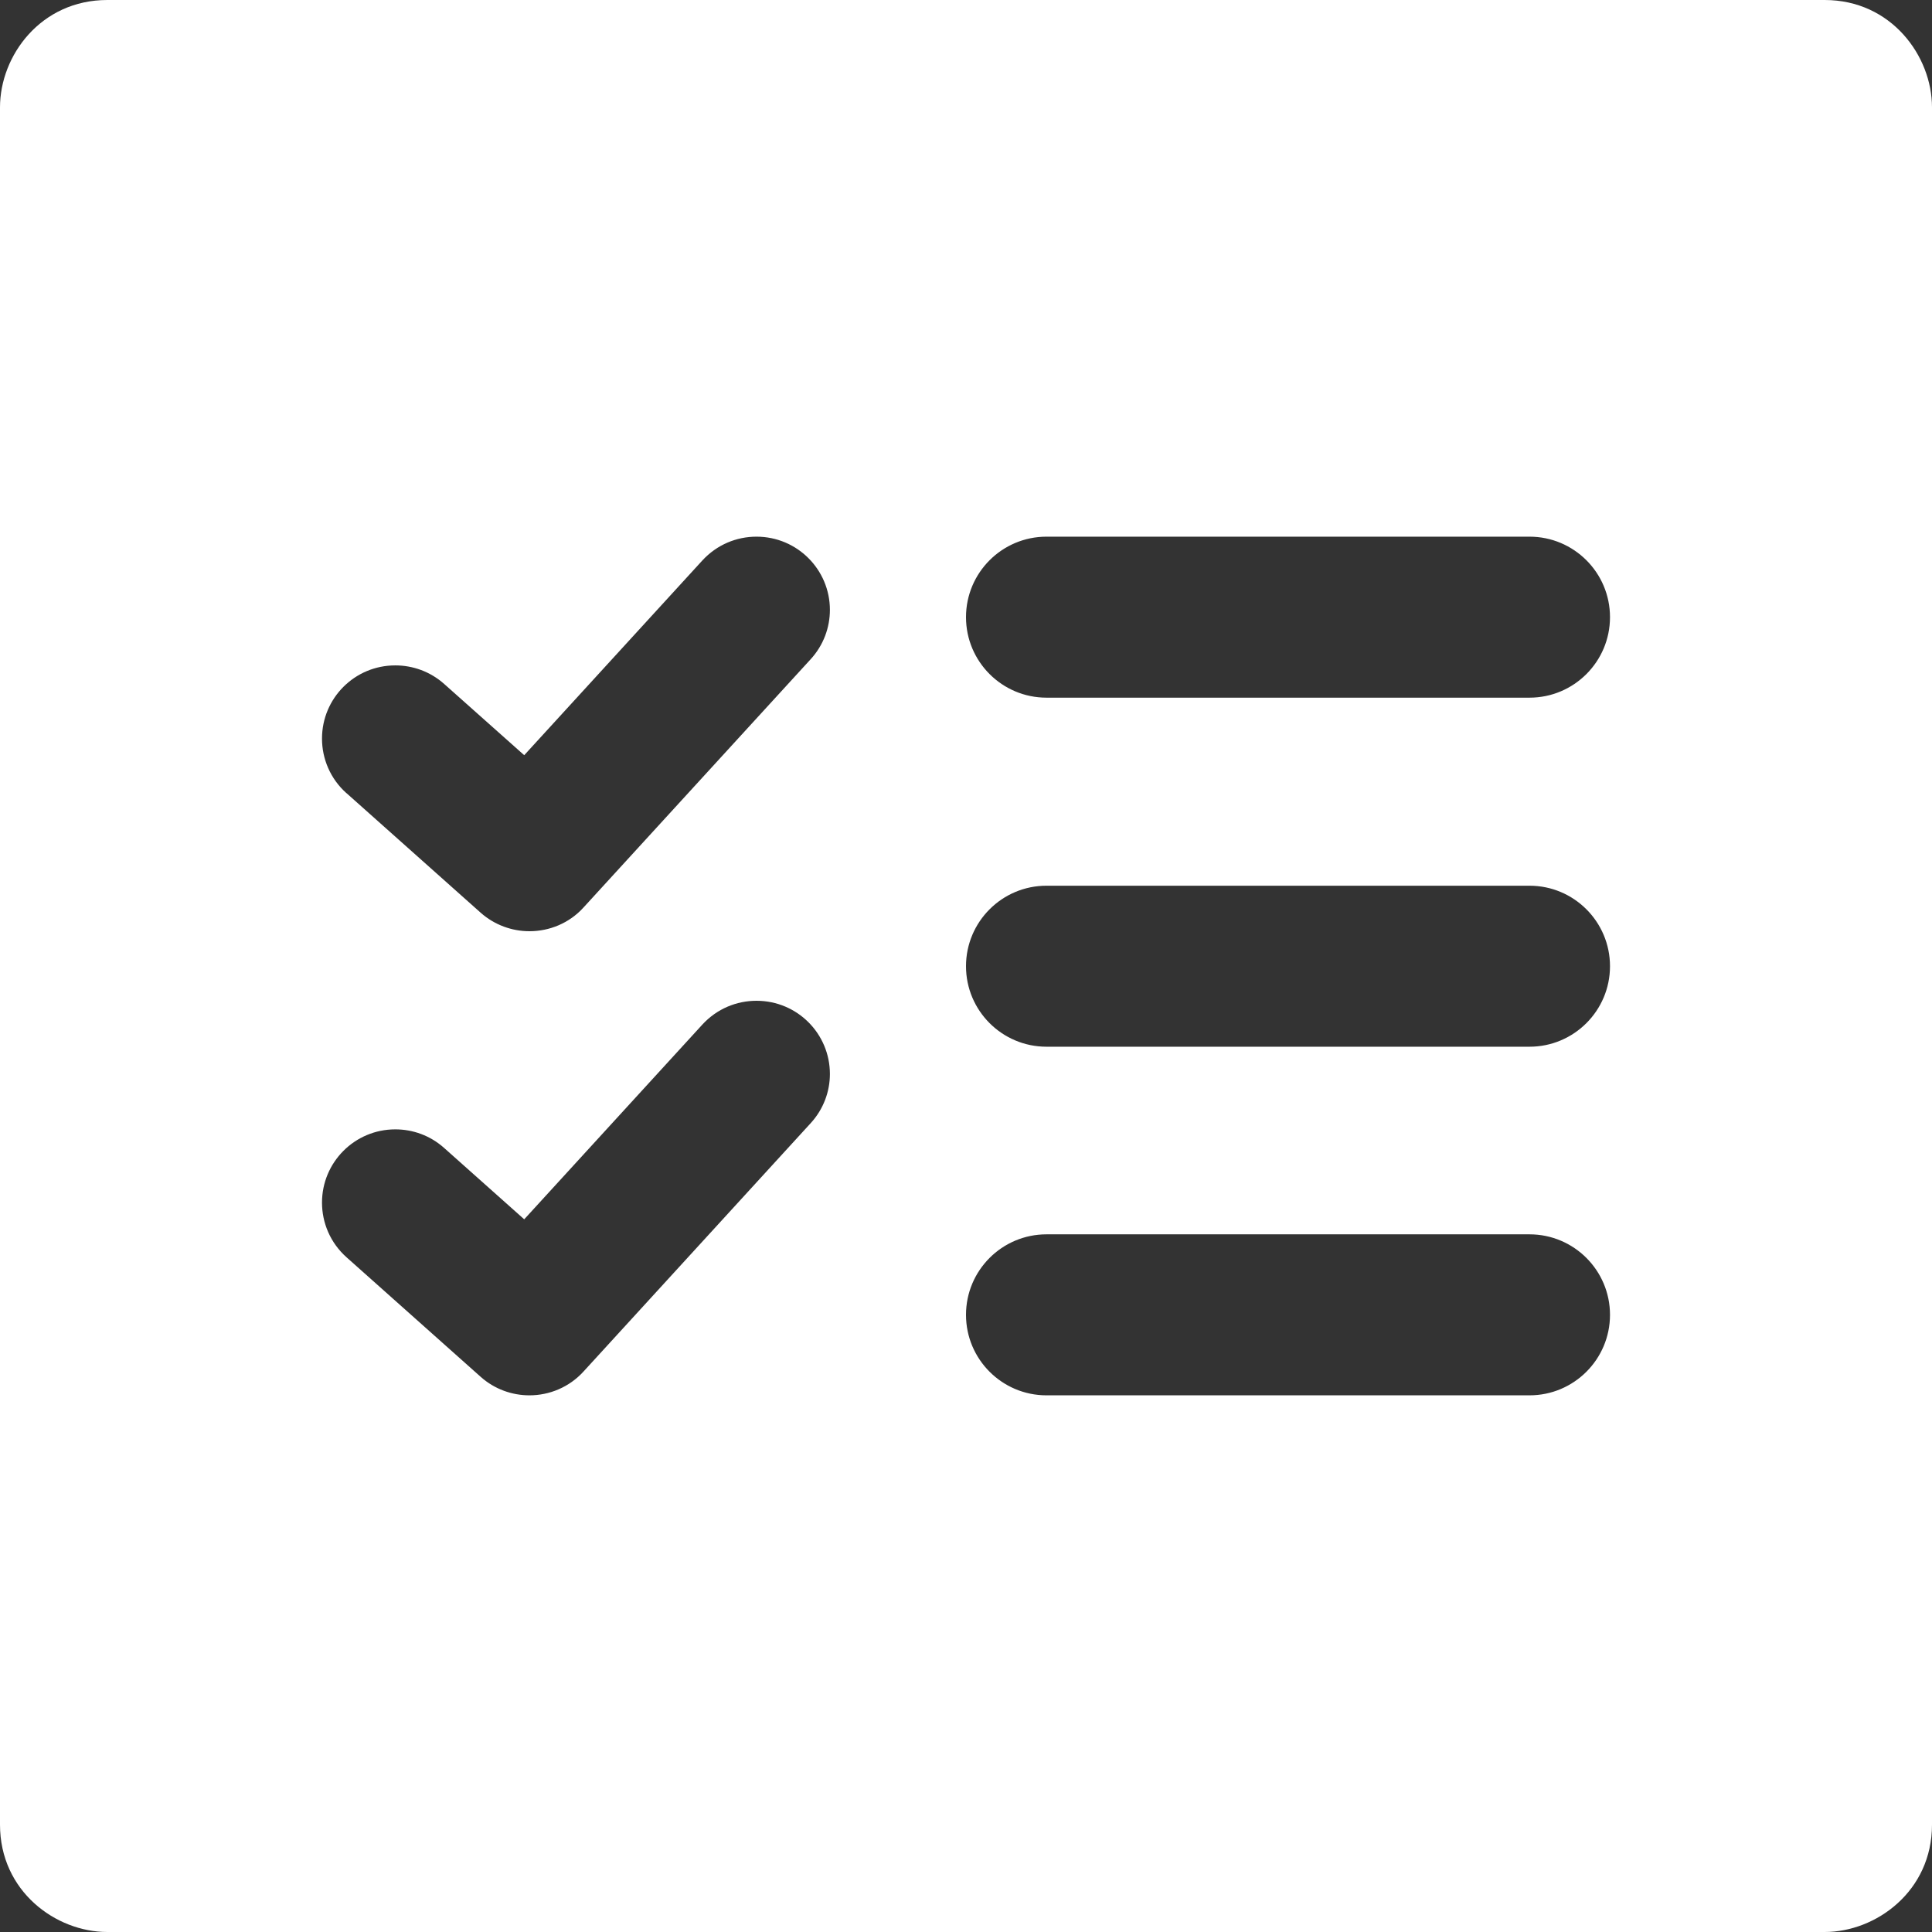 <svg width="27" height="27" viewBox="0 0 27 27" fill="none" xmlns="http://www.w3.org/2000/svg">
<rect x="0" y="0" width="27" height="27" fill="#333333" stroke="none"/>
<path d="M27 1.5C27 0.783 26.431 0 25.5 0H1.5C0.57 0 0 0.778 0 1.5V25.5C0 26.431 0.78 27 1.5 27H25.5C26.217 27 27 26.431 27 25.5V1.5ZM22.5 18.375C22.5 18.996 21.996 19.5 21.375 19.5H14.625C14.004 19.5 13.5 18.996 13.5 18.375C13.5 17.754 14.004 17.25 14.625 17.25H21.375C21.996 17.25 22.5 17.754 22.5 18.375ZM4.842 17.57C4.615 17.367 4.5 17.088 4.5 16.806C4.5 16.244 4.956 15.783 5.524 15.783C5.768 15.783 6.011 15.868 6.207 16.043L7.326 17.04L9.816 14.318C10.02 14.097 10.294 13.986 10.572 13.986C11.143 13.986 11.598 14.447 11.598 15.009C11.598 15.254 11.509 15.501 11.329 15.697L8.155 19.167C7.955 19.387 7.677 19.5 7.399 19.5C7.157 19.5 6.912 19.415 6.717 19.241L4.842 17.57ZM22.5 13.503C22.5 14.124 21.996 14.628 21.375 14.628H14.625C14.004 14.628 13.5 14.124 13.5 13.503C13.5 12.882 14.004 12.378 14.625 12.378H21.375C21.996 12.378 22.5 12.882 22.5 13.503ZM4.842 11.084V11.085C4.615 10.883 4.5 10.602 4.5 10.322C4.5 9.758 4.956 9.299 5.524 9.299C5.768 9.299 6.011 9.384 6.207 9.558L7.326 10.554L9.816 7.832C10.02 7.611 10.294 7.5 10.572 7.5C11.143 7.5 11.598 7.962 11.598 8.523C11.598 8.769 11.509 9.017 11.329 9.213L8.155 12.682C7.955 12.903 7.677 13.014 7.399 13.014C7.157 13.014 6.912 12.928 6.717 12.755L4.842 11.084ZM22.5 8.625C22.5 9.246 21.996 9.75 21.375 9.75H14.625C14.004 9.75 13.5 9.246 13.5 8.625C13.5 8.004 14.004 7.5 14.625 7.5H21.375C21.996 7.5 22.5 8.004 22.5 8.625Z" fill="white"/>
</svg>
